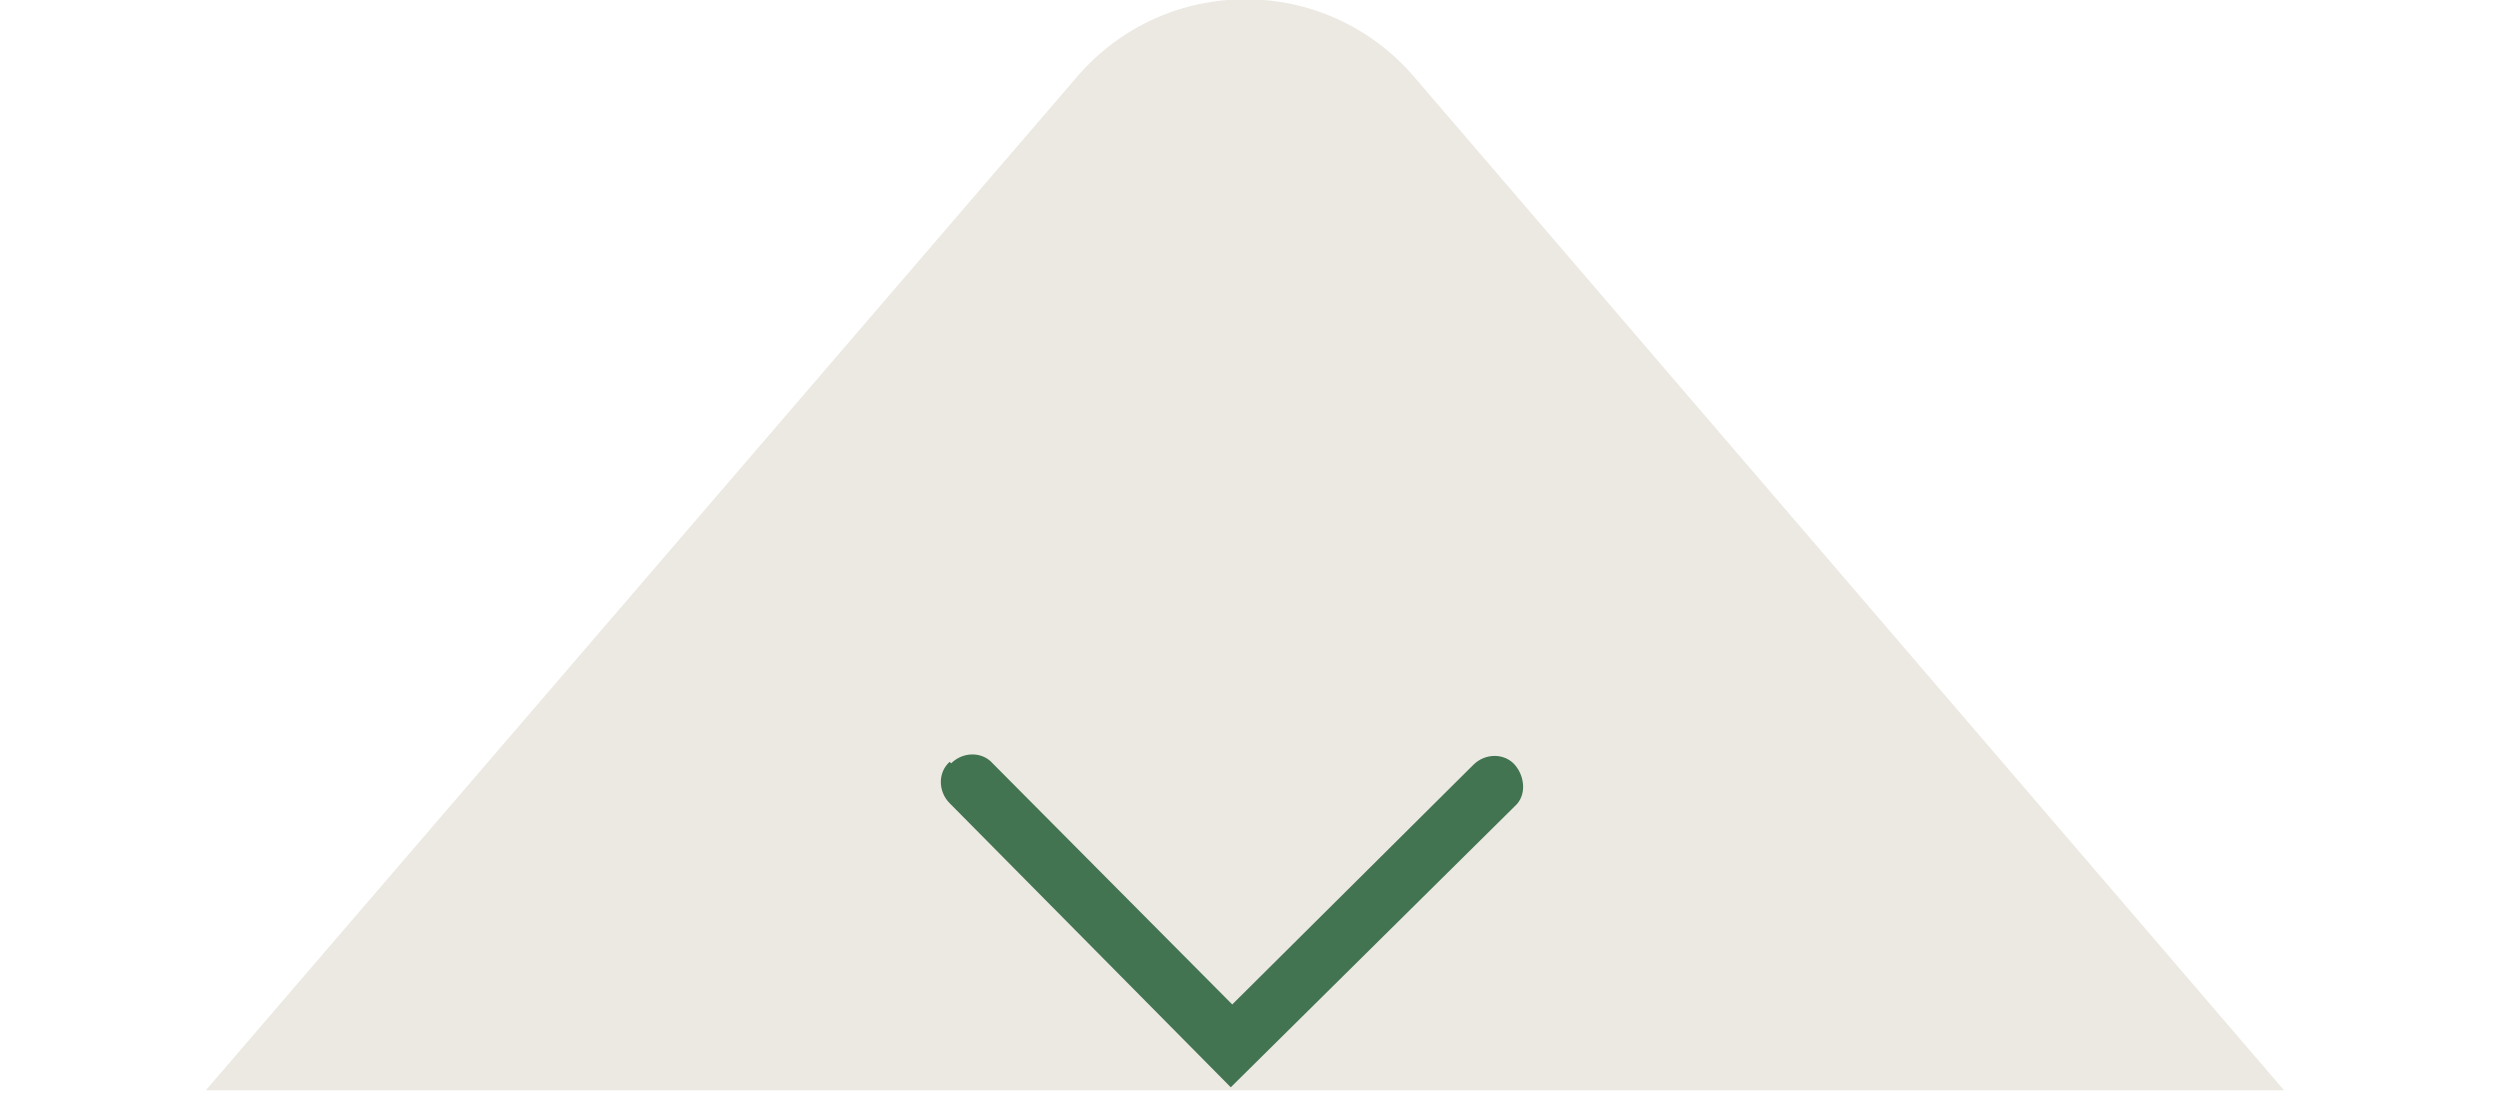 <?xml version="1.0" encoding="UTF-8"?>
<svg xmlns="http://www.w3.org/2000/svg" viewBox="0 0 169 74">
  <defs>
    <clipPath id="a">
      <path fill="none" d="M-3.5 0H169v73.7H-3.5z"></path>
    </clipPath>
  </defs>
  <g clip-path="url(#a)">
    <path d="M72.8 5.2c6-7 16.8-7 22.8 0l69.1 80.5c8.4 9.7 1.4 24.8-11.4 24.8H15c-12.8 0-19.7-15-11.4-24.8z" fill="#ece9e2"></path>
    <path d="M64.3 51.6c.8-.8 2.1-.8 2.8 0l16.2 16.3 16.3-16.2c.8-.8 2.1-.8 2.8 0s.8 2.1 0 2.8l-19.2 19-19-19.2c-.8-.8-.8-2.1 0-2.8Z" fill="#427452" fill-rule="evenodd"></path>
  </g>
</svg>
